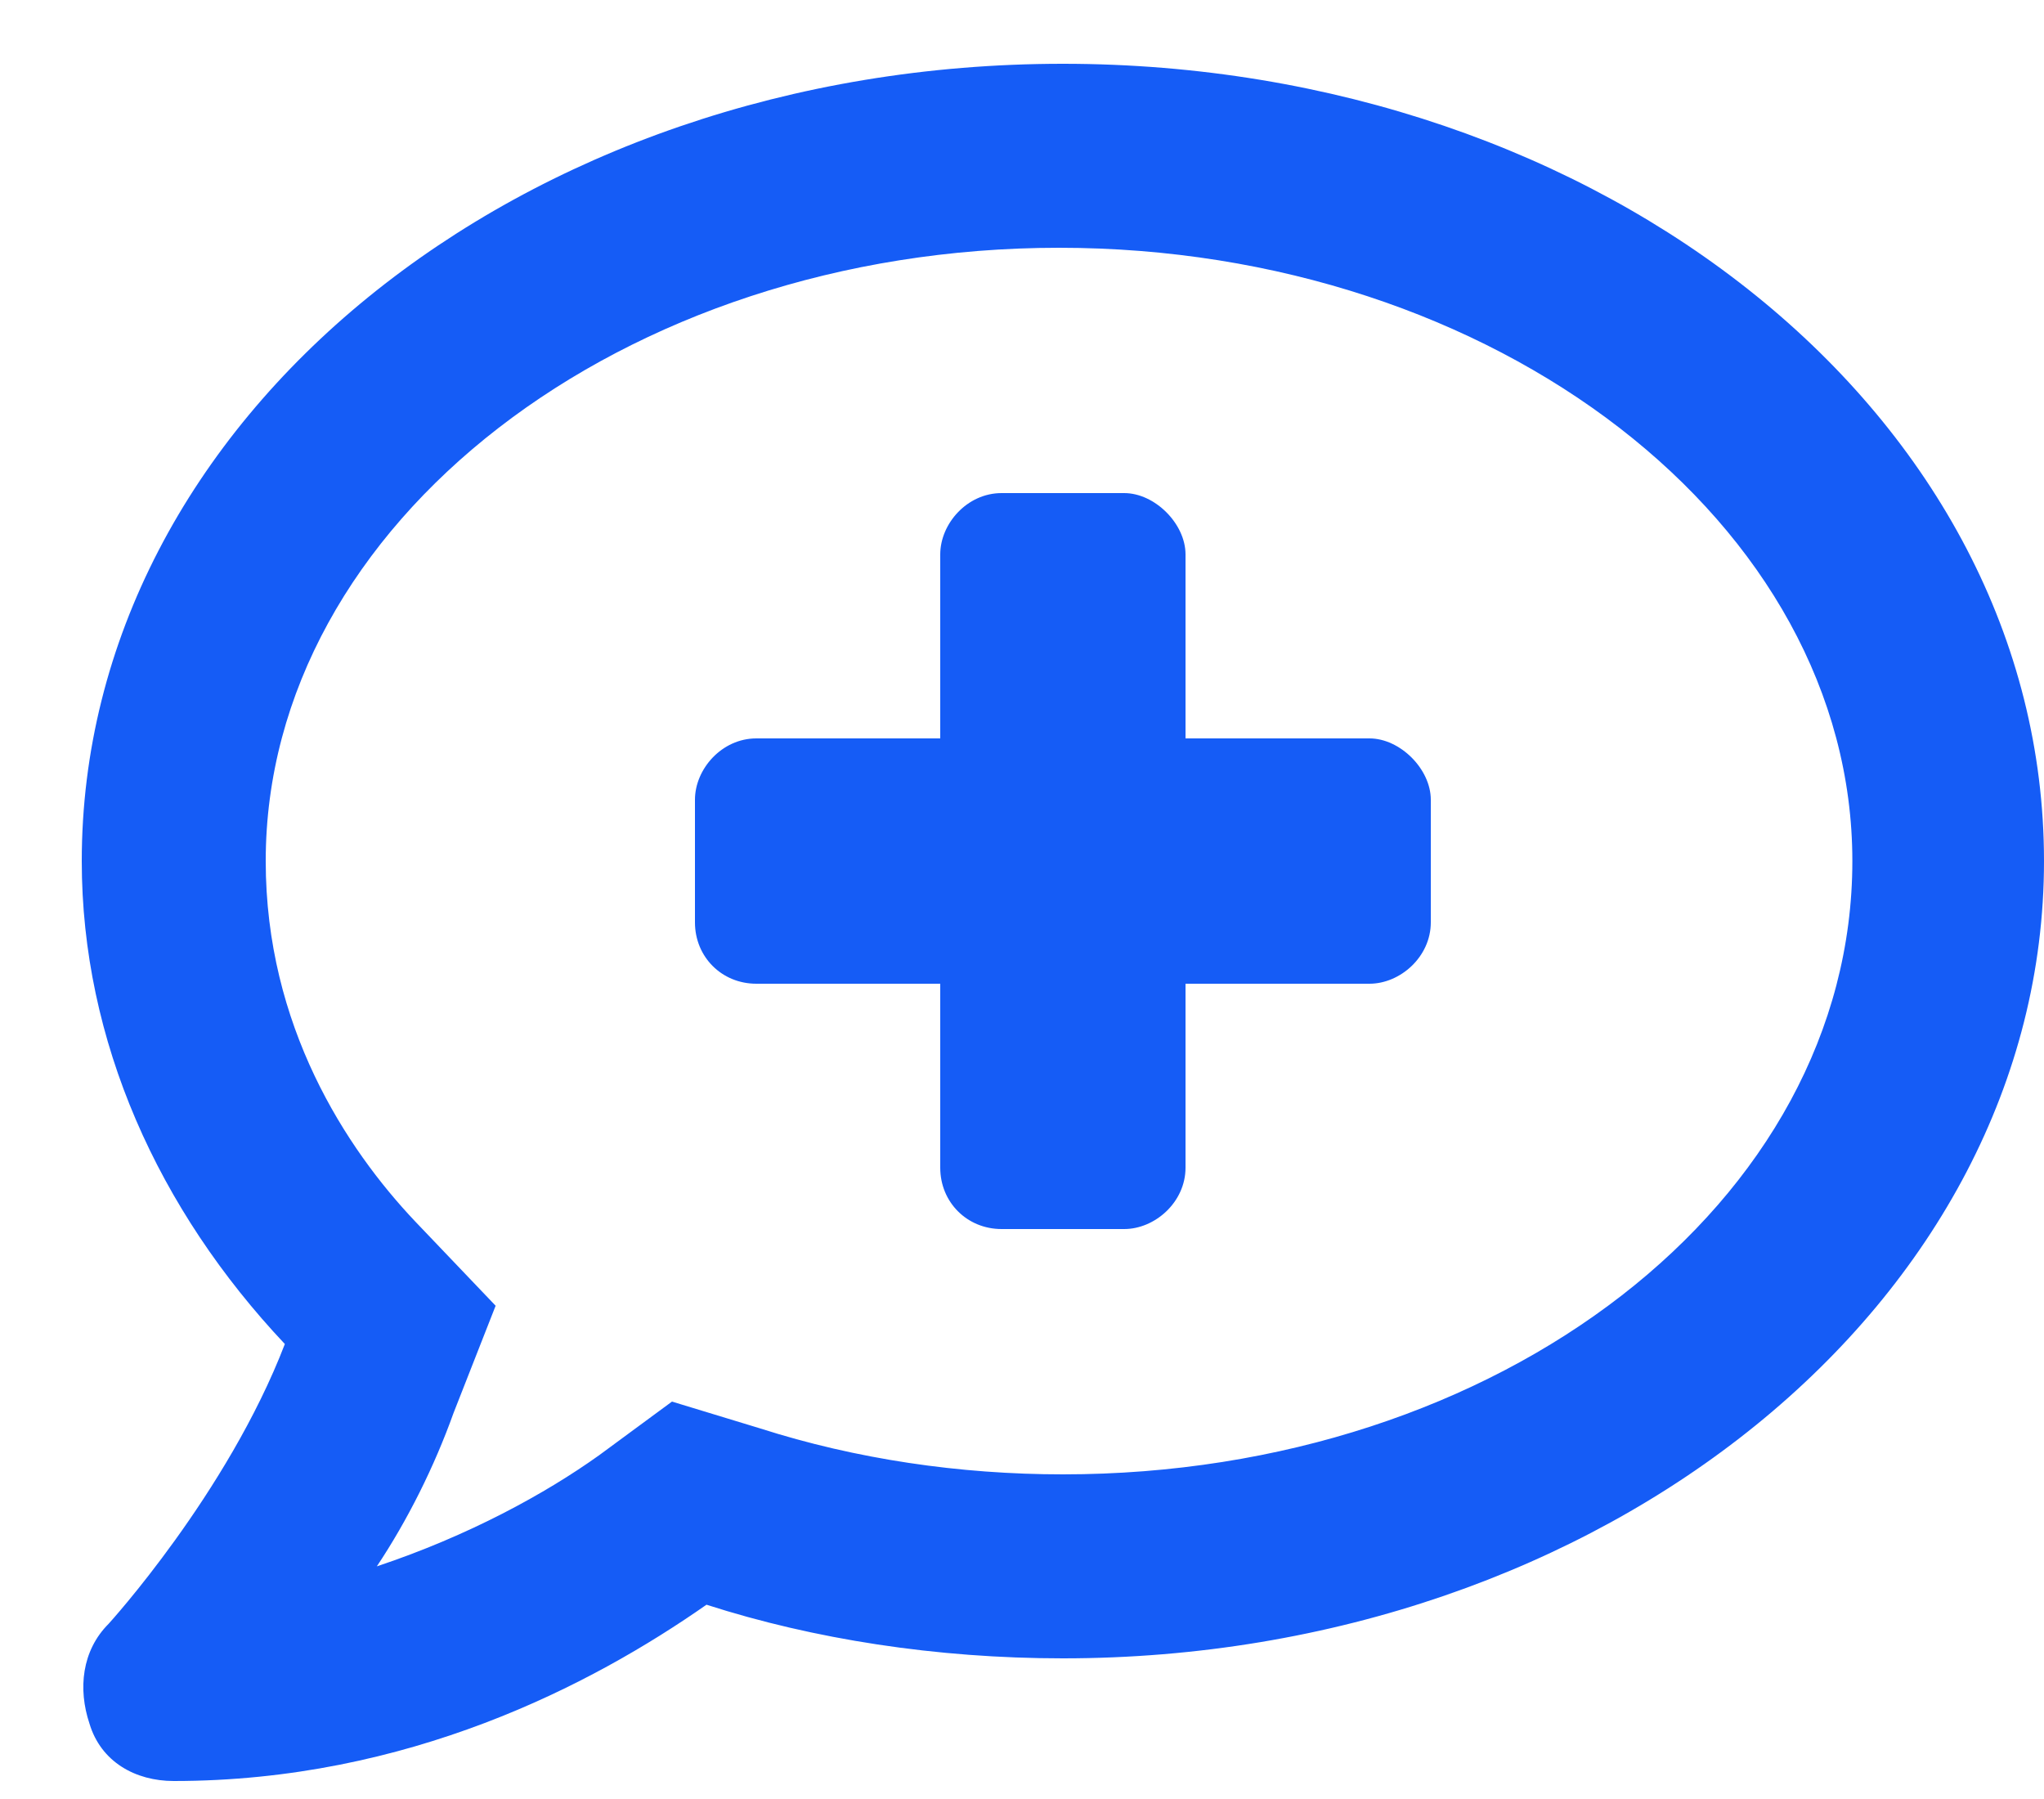 <?xml version="1.0" encoding="UTF-8"?>
<svg xmlns="http://www.w3.org/2000/svg" width="25" height="22" viewBox="0 0 25 22" fill="none">
  <path d="M16.75 9.03H14.5V6.78C14.5 6.405 14.125 6.03 13.75 6.03H12.25C11.828 6.03 11.5 6.405 11.5 6.78V9.03H9.25C8.828 9.03 8.5 9.405 8.5 9.78V11.28C8.5 11.702 8.828 12.03 9.25 12.03H11.5V14.28C11.5 14.702 11.828 15.03 12.25 15.03H13.75C14.125 15.03 14.5 14.702 14.5 14.28V12.03H16.75C17.125 12.03 17.5 11.702 17.5 11.28V9.78C17.5 9.405 17.125 9.03 16.75 9.03ZM13 0.78C6.344 0.78 1 5.14 1 10.53C1 12.733 1.938 14.796 3.484 16.436C2.781 18.265 1.328 19.858 1.328 19.858C1 20.186 0.953 20.655 1.094 21.077C1.234 21.546 1.656 21.78 2.125 21.78C4.984 21.78 7.234 20.608 8.641 19.624C9.953 20.046 11.453 20.28 13 20.28C19.609 20.28 25 15.921 25 10.53C25 5.093 19.609 0.78 13 0.78ZM13 18.03C11.734 18.03 10.469 17.843 9.297 17.468L8.219 17.14L7.328 17.796C6.672 18.265 5.734 18.78 4.609 19.155C4.984 18.593 5.312 17.936 5.547 17.28L6.062 15.968L5.078 14.937C4.234 14.046 3.25 12.546 3.25 10.53C3.25 6.405 7.609 3.03 12.953 3.03C18.297 3.03 22.656 6.405 22.656 10.53C22.656 14.702 18.344 18.03 13 18.03Z" fill="#155CF6"></path>
</svg>
